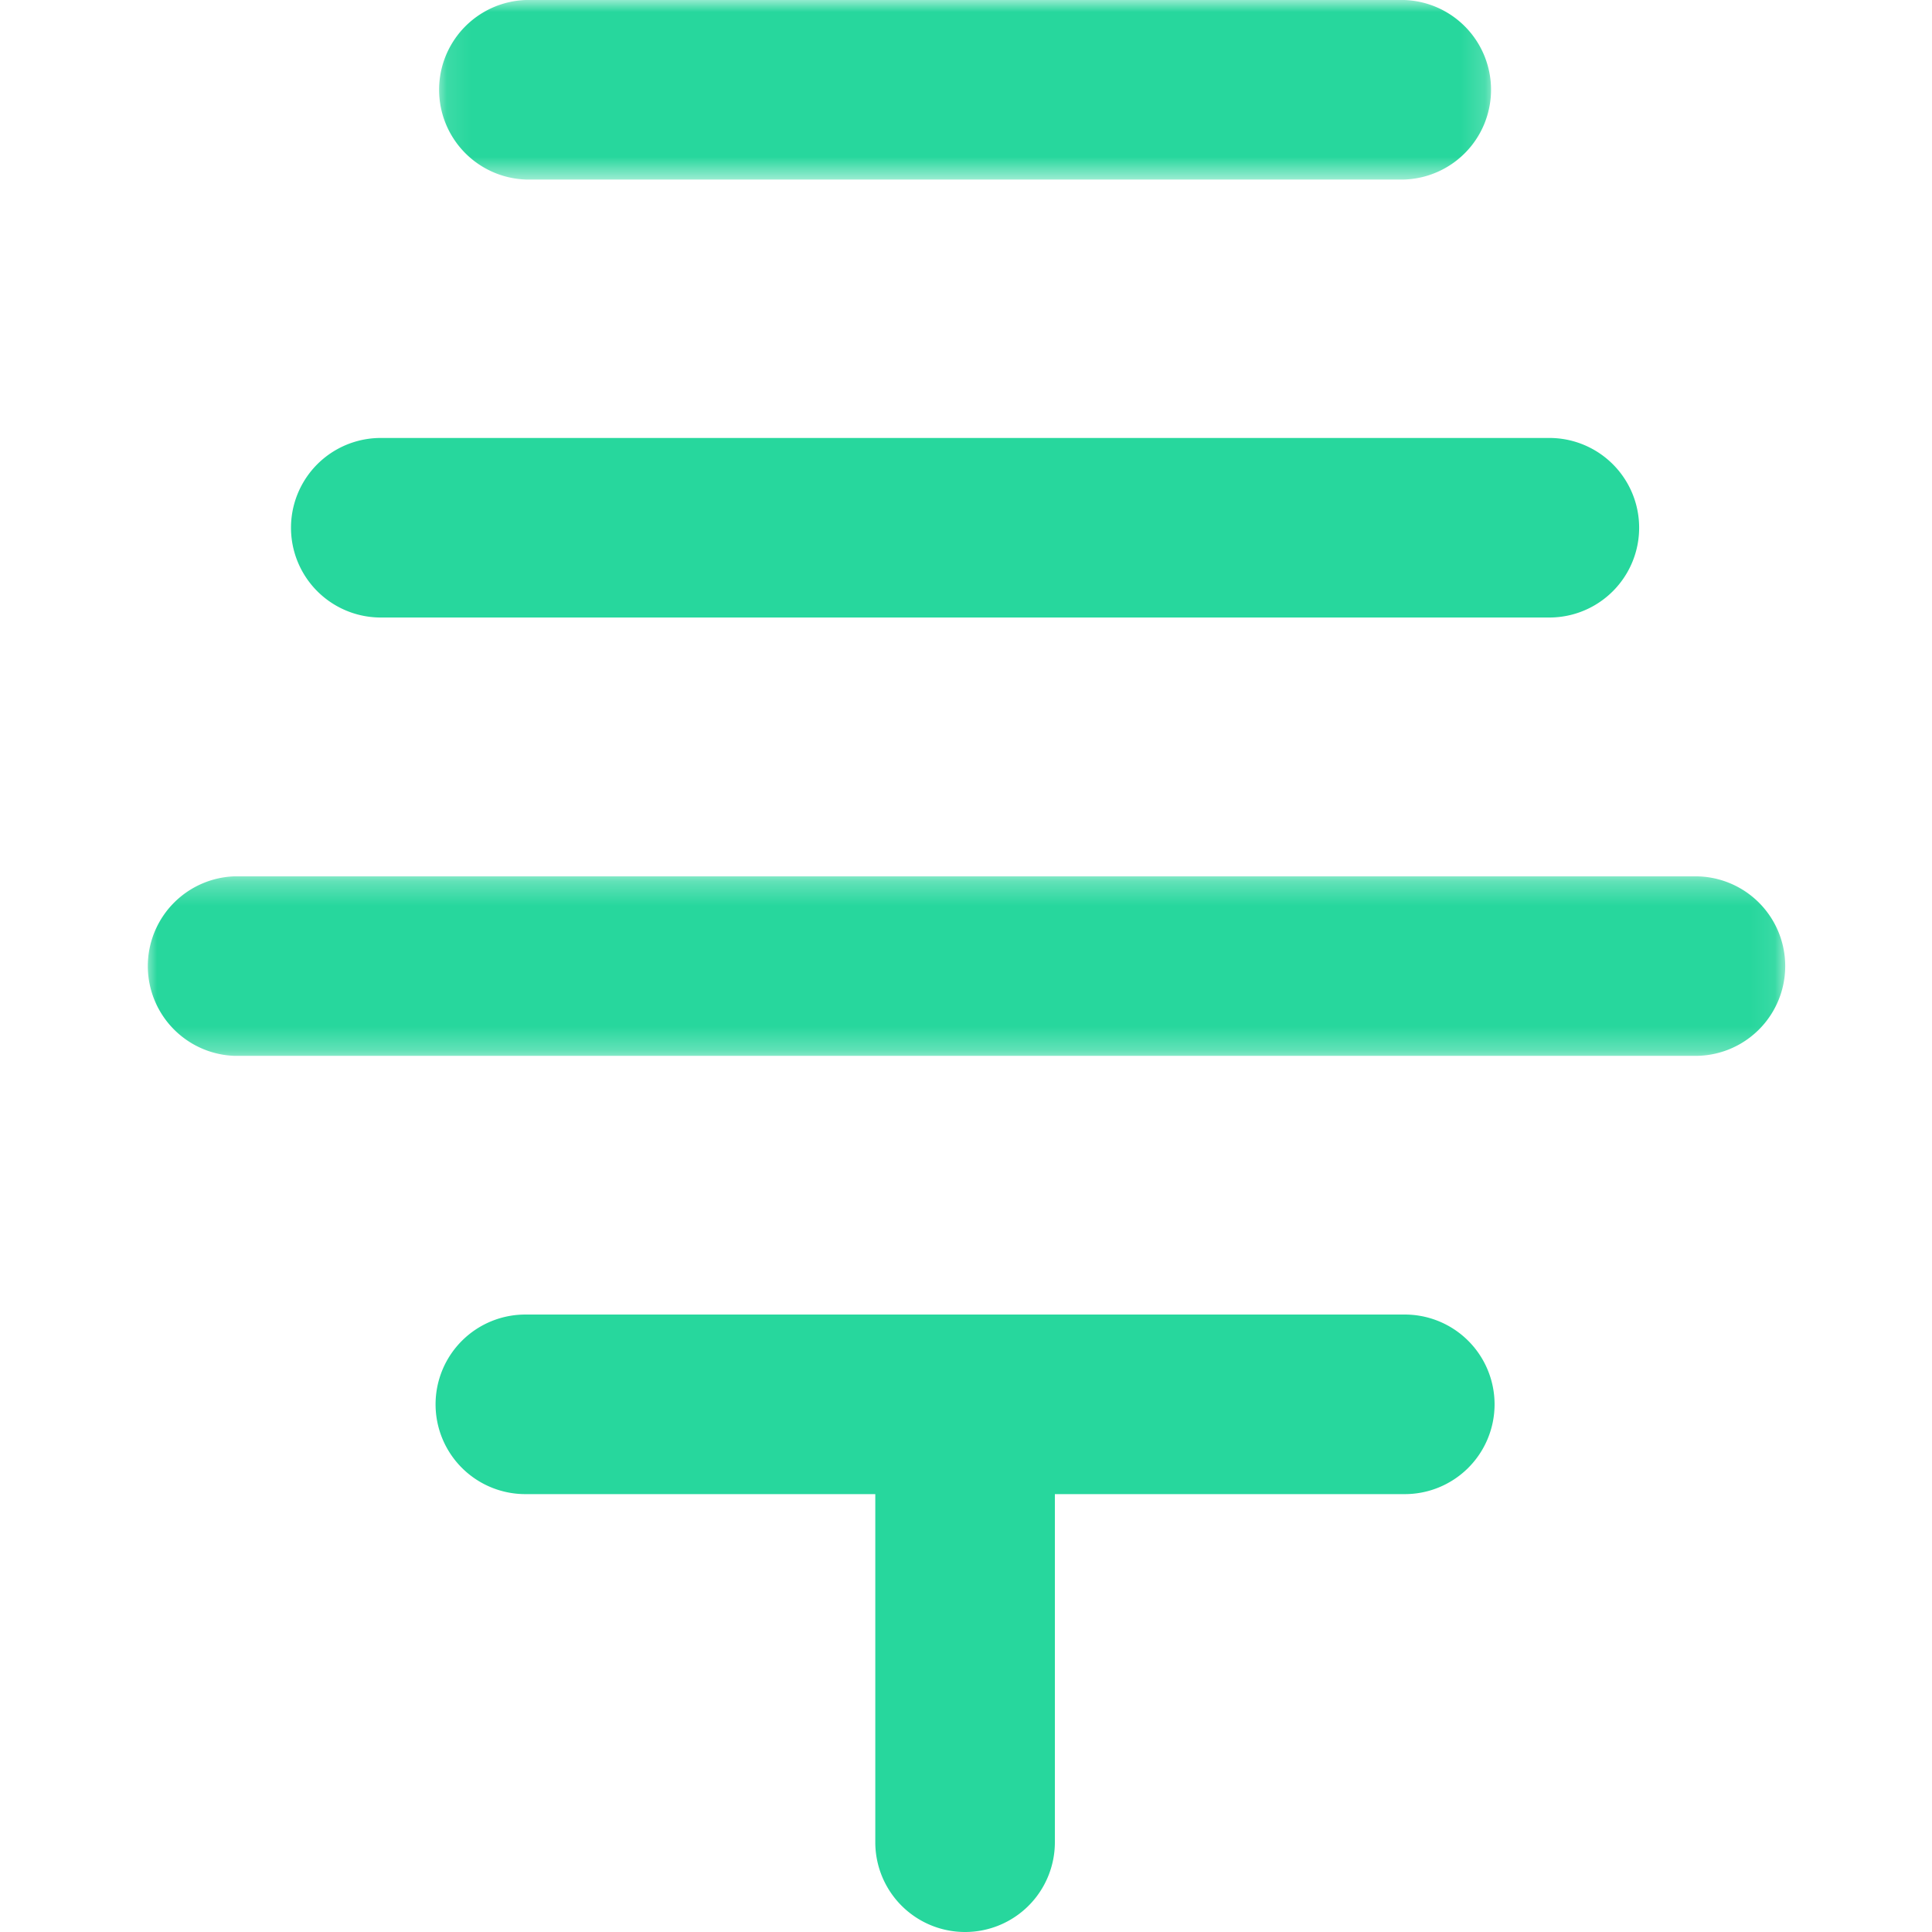 <?xml version="1.0" encoding="utf-8"?>
<svg xmlns="http://www.w3.org/2000/svg" xmlns:xlink="http://www.w3.org/1999/xlink" width="40" height="40" viewBox="0 0 80 80">
    <defs>
        <path id="a" d="M0 .286h67.922v7.435H0z"/>
        <path id="c" d="M.097 0h43.73v7.435H.096z"/>
    </defs>
    <g fill="none" fill-rule="evenodd">
        <path fill="#27D79D" d="M58.108 61.868H21.815a3.718 3.718 0 1 1 0-7.435h36.293a3.718 3.718 0 1 1 0 7.435"/>
        <g transform="translate(6 36)">
            <mask id="b" fill="#fff">
                <use xlink:href="#a"/>
            </mask>
            <path fill="#27D79D" d="M64.205 7.721H3.718a3.719 3.719 0 0 1 0-7.434h60.487a3.717 3.717 0 1 1 0 7.434" mask="url(#b)"/>
        </g>
        <g transform="translate(18)">
            <mask id="d" fill="#fff">
                <use xlink:href="#c"/>
            </mask>
            <path fill="#27D79D" d="M40.108 7.435H3.815a3.719 3.719 0 0 1 0-7.436h36.293a3.719 3.719 0 0 1 0 7.436" mask="url(#d)"/>
        </g>
        <path fill="#27D79D" d="M64.156 25.57H15.767a3.717 3.717 0 1 1 0-7.435h48.389a3.717 3.717 0 1 1 0 7.435M39.962 80a3.717 3.717 0 0 1-3.718-3.717V59.789a3.717 3.717 0 1 1 7.436 0v16.494A3.717 3.717 0 0 1 39.962 80"/>
    </g>
</svg>